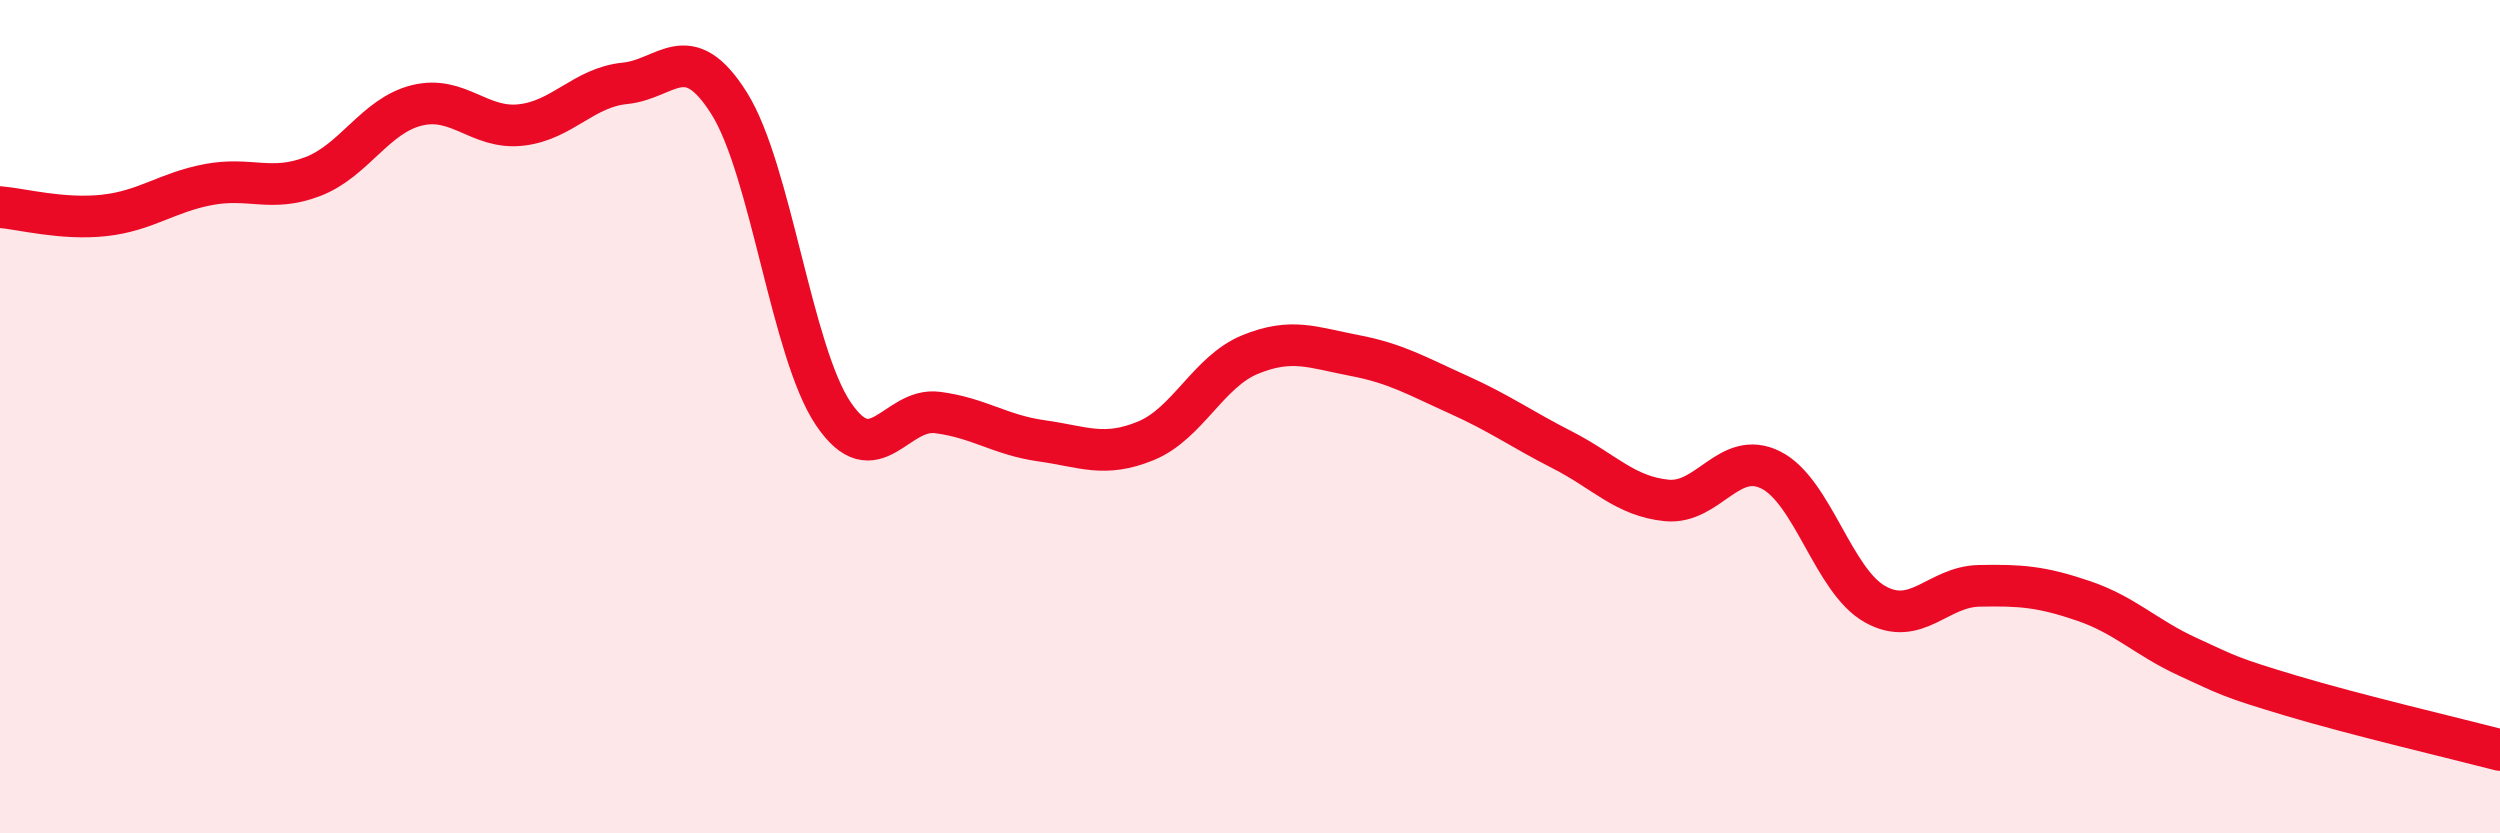 
    <svg width="60" height="20" viewBox="0 0 60 20" xmlns="http://www.w3.org/2000/svg">
      <path
        d="M 0,4.97 C 0.5,5.01 1.5,5.28 2.5,5.17 C 3.5,5.06 4,4.62 5,4.43 C 6,4.24 6.5,4.62 7.5,4.24 C 8.5,3.86 9,2.78 10,2.53 C 11,2.28 11.5,3.11 12.5,3 C 13.5,2.89 14,2.1 15,2 C 16,1.9 16.5,0.89 17.5,2.48 C 18.5,4.07 19,8.45 20,9.93 C 21,11.41 21.5,9.77 22.5,9.9 C 23.5,10.03 24,10.44 25,10.58 C 26,10.72 26.5,10.99 27.5,10.58 C 28.5,10.17 29,8.92 30,8.51 C 31,8.1 31.5,8.34 32.5,8.53 C 33.5,8.72 34,9.02 35,9.47 C 36,9.92 36.5,10.29 37.5,10.8 C 38.5,11.31 39,11.91 40,12.01 C 41,12.11 41.5,10.78 42.5,11.28 C 43.5,11.78 44,13.94 45,14.5 C 46,15.06 46.5,14.08 47.5,14.06 C 48.5,14.04 49,14.08 50,14.42 C 51,14.76 51.5,15.3 52.5,15.76 C 53.5,16.22 53.5,16.25 55,16.7 C 56.5,17.15 59,17.74 60,18L60 20L0 20Z"
        fill="#EB0A25"
        opacity="0.1"
        stroke-linecap="round"
        stroke-linejoin="round"
      />
      <path
        d="M 0,4.97 C 0.5,5.01 1.5,5.28 2.5,5.17 C 3.5,5.06 4,4.62 5,4.43 C 6,4.24 6.5,4.62 7.5,4.24 C 8.5,3.86 9,2.78 10,2.53 C 11,2.28 11.5,3.11 12.5,3 C 13.5,2.89 14,2.1 15,2 C 16,1.9 16.5,0.89 17.5,2.48 C 18.5,4.07 19,8.45 20,9.93 C 21,11.41 21.5,9.77 22.5,9.9 C 23.5,10.03 24,10.44 25,10.58 C 26,10.72 26.5,10.99 27.5,10.58 C 28.5,10.17 29,8.92 30,8.51 C 31,8.1 31.5,8.34 32.5,8.53 C 33.5,8.72 34,9.02 35,9.47 C 36,9.92 36.5,10.29 37.5,10.8 C 38.5,11.31 39,11.91 40,12.01 C 41,12.11 41.5,10.78 42.5,11.28 C 43.5,11.78 44,13.94 45,14.5 C 46,15.06 46.5,14.08 47.5,14.06 C 48.5,14.04 49,14.08 50,14.42 C 51,14.76 51.5,15.3 52.5,15.76 C 53.5,16.22 53.5,16.25 55,16.7 C 56.5,17.15 59,17.74 60,18"
        stroke="#EB0A25"
        stroke-width="1"
        fill="none"
        stroke-linecap="round"
        stroke-linejoin="round"
      />
    </svg>
  